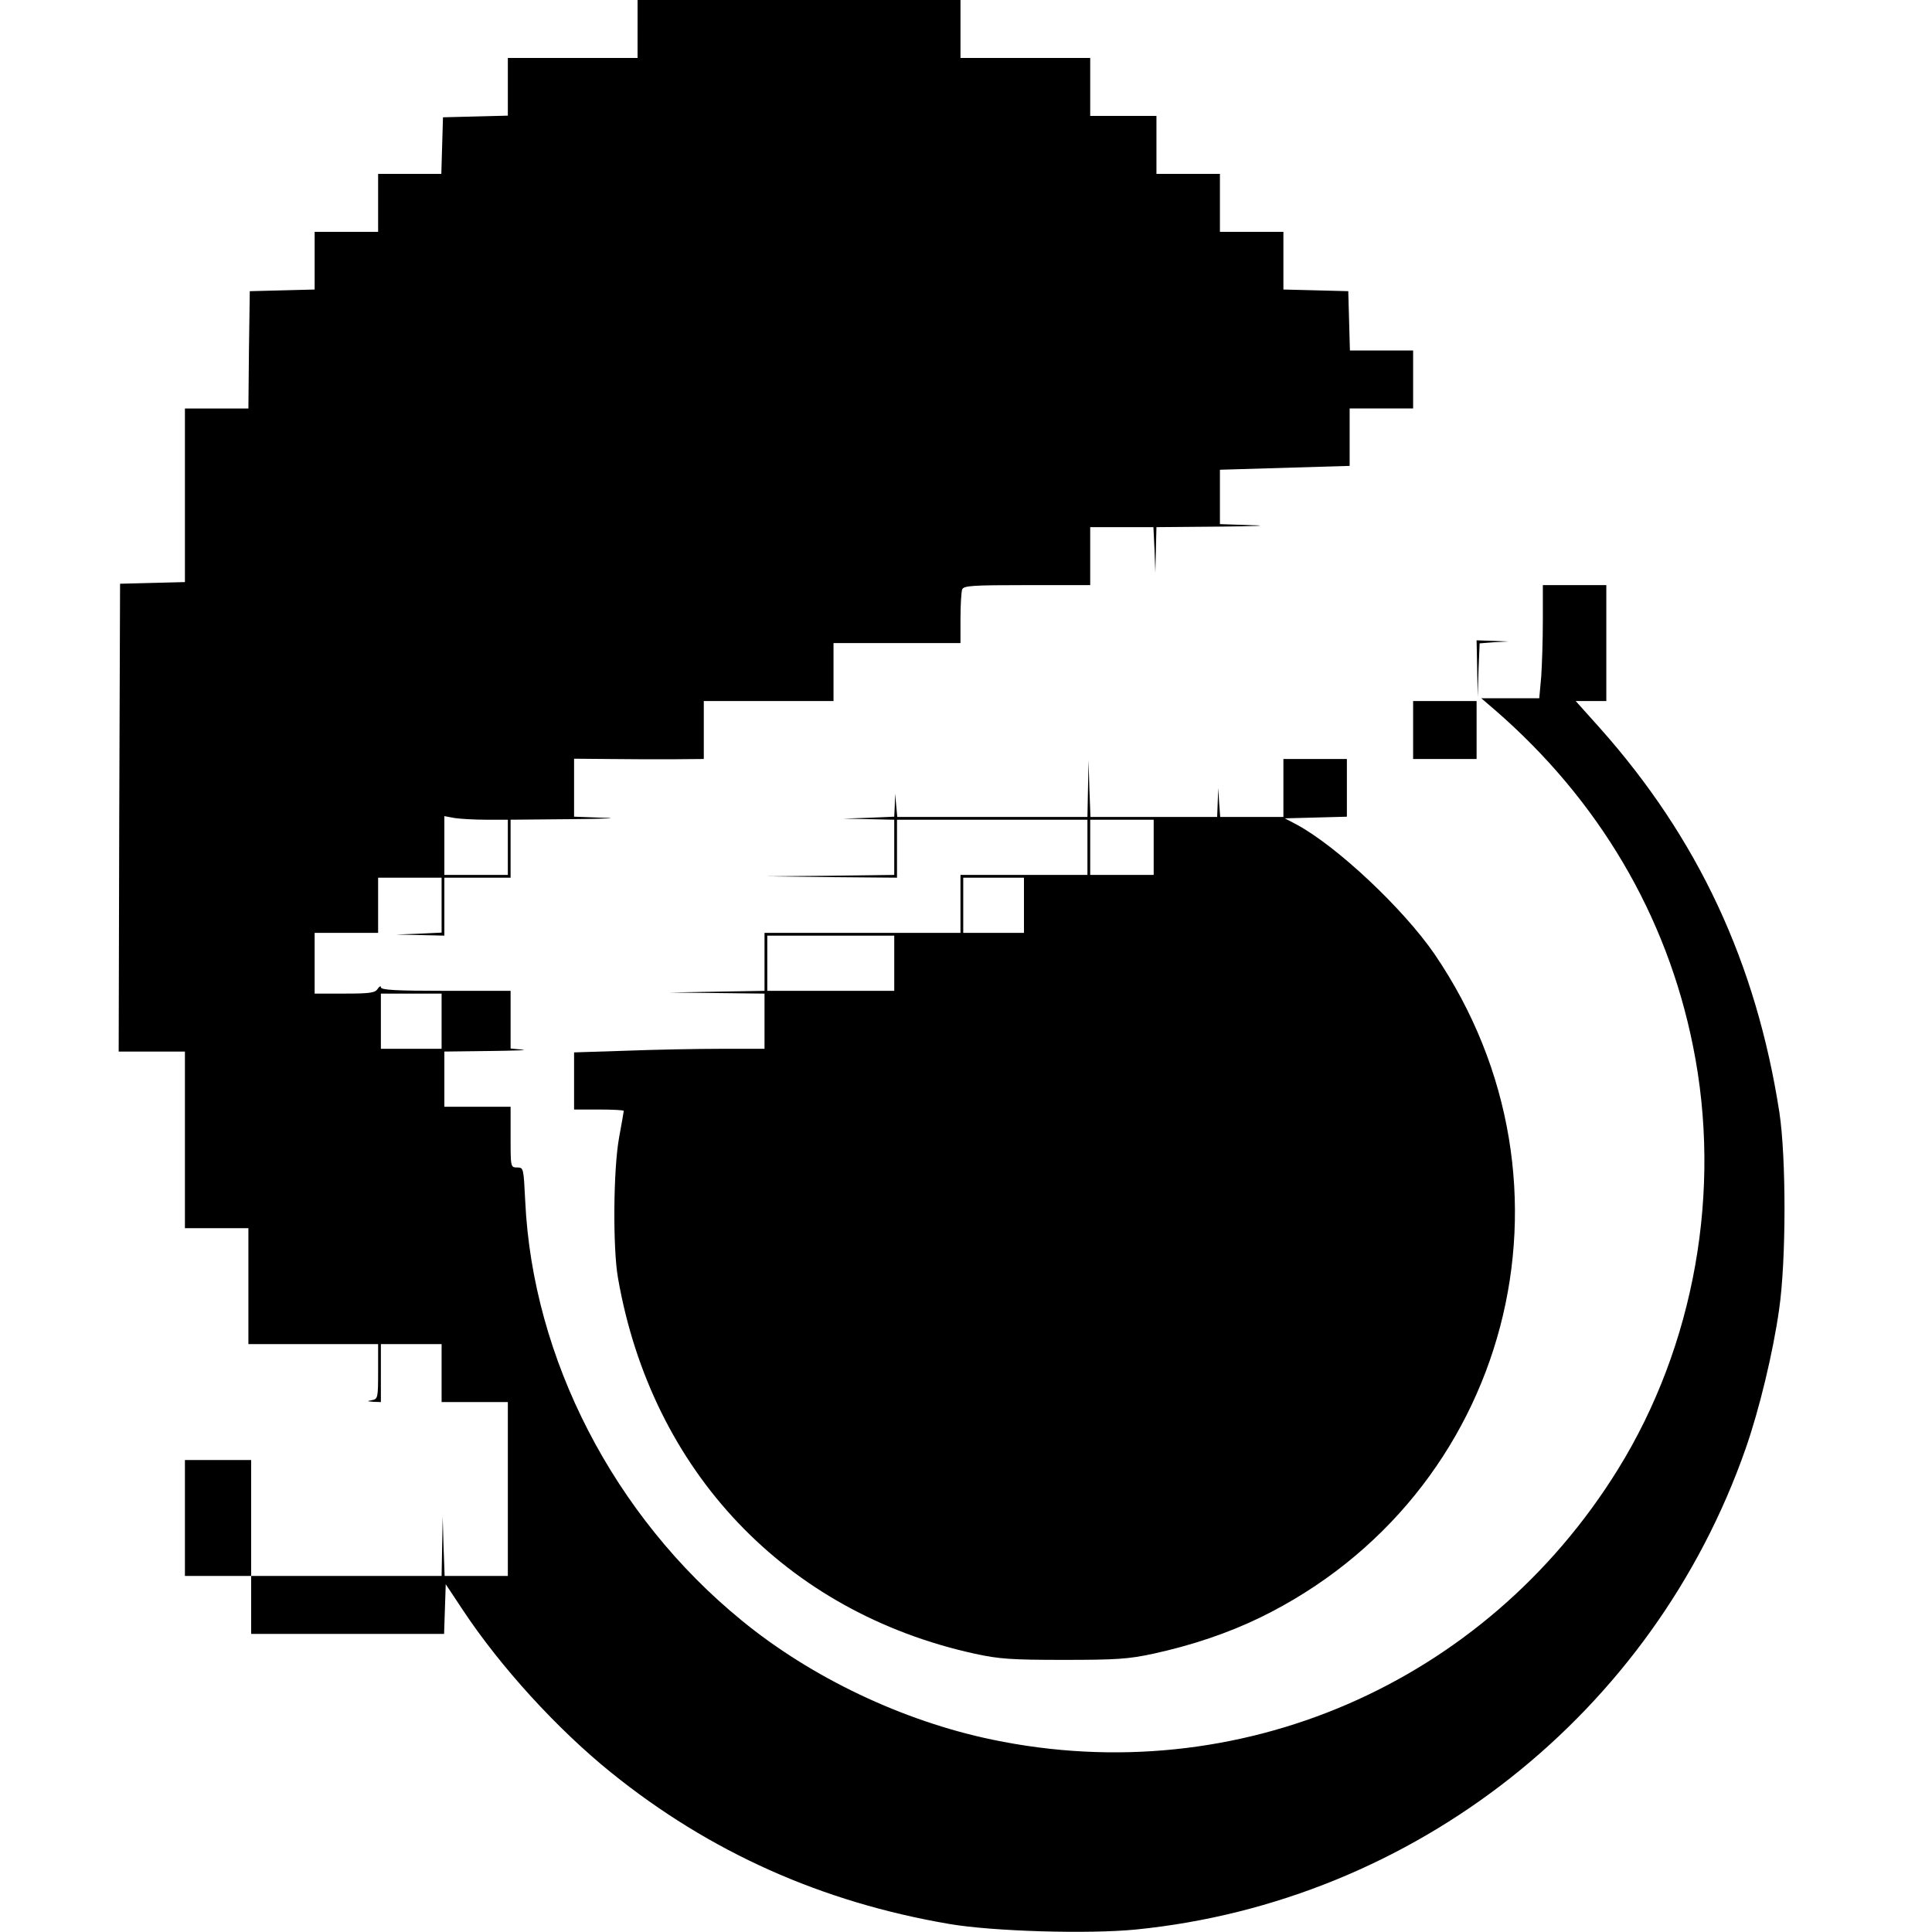<?xml version="1.0" standalone="no"?>
<!DOCTYPE svg PUBLIC "-//W3C//DTD SVG 20010904//EN"
 "http://www.w3.org/TR/2001/REC-SVG-20010904/DTD/svg10.dtd">
<svg version="1.0" xmlns="http://www.w3.org/2000/svg"
 width="700pt" height="700pt" viewBox="0 0 700 700"
 preserveAspectRatio="xMidYMid meet">
<g transform="translate(0,700) scale(0.1,-0.1)"
fill="#000000" stroke="none">
<path d="M2310 6895 l0 -105 -235 0 -235 0 0 -105 0 -104 -117 -3 -118 -3 -3
-102 -3 -103 -114 0 -115 0 0 -105 0 -105 -115 0 -115 0 0 -105 0 -104 -117
-3 -118 -3 -3 -212 -2 -213 -115 0 -115 0 0 -315 0 -314 -118 -3 -117 -3 -3
-847 -2 -848 120 0 120 0 0 -320 0 -320 115 0 115 0 0 -210 0 -210 235 0 235
0 0 -99 c0 -95 -1 -100 -22 -104 -20 -4 -19 -4 5 -6 l27 -1 0 105 0 105 110 0
110 0 0 -105 0 -105 120 0 120 0 0 -315 0 -315 -115 0 -114 0 -4 108 -3 107
-2 -107 -2 -108 -345 0 -345 0 0 210 0 210 -120 0 -120 0 0 -210 0 -210 120 0
120 0 0 -105 0 -105 350 0 349 0 3 90 3 90 63 -95 c136 -205 341 -430 537
-588 357 -288 762 -469 1225 -548 159 -27 504 -37 676 -20 1009 101 1874 784
2209 1743 49 140 99 347 121 503 26 178 26 550 1 715 -84 541 -294 992 -651
1393 l-87 97 56 0 55 0 0 210 0 210 -115 0 -115 0 0 -128 c0 -71 -3 -163 -6
-205 l-7 -77 -105 0 -105 0 49 -42 c376 -326 623 -744 718 -1218 106 -523 6
-1085 -272 -1534 -482 -778 -1377 -1165 -2267 -979 -323 67 -656 225 -908 432
-463 378 -757 948 -784 1519 -6 120 -6 122 -29 122 -24 0 -24 1 -24 110 l0
110 -120 0 -120 0 0 100 0 100 163 2 c89 1 143 3 120 5 l-43 4 0 105 0 104
-235 0 c-181 0 -235 3 -235 13 0 6 -5 4 -11 -5 -9 -15 -26 -18 -119 -18 l-110
0 0 110 0 110 115 0 115 0 0 100 0 100 115 0 115 0 0 -100 0 -99 -82 -4 -83
-3 88 -2 87 -2 0 105 0 105 120 0 120 0 0 105 0 105 223 2 c122 1 174 4 115 5
l-108 4 0 105 0 105 118 -1 c64 -1 170 -1 235 -1 l117 1 0 105 0 105 235 0
235 0 0 105 0 105 230 0 230 0 0 89 c0 49 3 96 6 105 5 14 36 16 235 16 l229
0 0 105 0 105 115 0 114 0 4 -82 3 -83 2 83 2 82 233 2 c127 1 179 4 115 5
l-118 4 0 98 0 99 235 7 235 7 0 104 0 104 115 0 115 0 0 105 0 105 -115 0
-114 0 -3 108 -3 107 -117 3 -118 3 0 104 0 105 -115 0 -115 0 0 105 0 105
-115 0 -115 0 0 105 0 105 -120 0 -120 0 0 105 0 105 -235 0 -235 0 0 105 0
105 -585 0 -585 0 0 -105z m-547 -2865 l77 0 0 -100 0 -100 -115 0 -115 0 0
106 0 107 38 -7 c20 -3 72 -6 115 -6z m-163 -730 l0 -100 -110 0 -110 0 0 100
0 100 110 0 110 0 0 -100z"/>
<path d="M5352 4578 l2 -103 3 97 4 97 52 4 52 3 -57 2 -58 2 2 -102z"/>
<path d="M5120 4355 l0 -105 115 0 115 0 0 105 0 105 -115 0 -115 0 0 -105z"/>
<path d="M4650 4145 l0 -105 -114 0 -115 0 -4 53 -3 52 -2 -52 -2 -53 -230 0
-229 0 -4 103 -3 102 -2 -102 -2 -103 -344 0 -345 0 -4 43 -4 42 -1 -42 -2
-42 -92 -4 -93 -3 93 -2 92 -2 0 -100 0 -100 -232 -3 -233 -2 238 -3 237 -2 0
105 0 105 345 0 345 0 0 -100 0 -100 -230 0 -230 0 0 -105 0 -105 -355 0 -355
0 0 -105 0 -105 -172 -3 -173 -3 173 -2 172 -2 0 -100 0 -100 -157 0 c-87 0
-242 -3 -346 -7 l-187 -6 0 -104 0 -103 90 0 c50 0 90 -2 90 -5 0 -3 -8 -47
-17 -97 -21 -115 -23 -400 -4 -508 122 -701 608 -1212 1294 -1362 88 -19 132
-22 322 -22 190 0 234 3 322 22 143 31 272 75 388 131 907 442 1203 1568 632
2405 -113 164 -353 390 -500 469 l-42 22 113 3 112 3 0 104 0 105 -115 0 -115
0 0 -105z m-470 -215 l0 -100 -115 0 -115 0 0 100 0 100 115 0 115 0 0 -100z
m-470 -210 l0 -100 -110 0 -110 0 0 100 0 100 110 0 110 0 0 -100z m-470 -210
l0 -100 -230 0 -230 0 0 100 0 100 230 0 230 0 0 -100z"/>
</g>
</svg>
